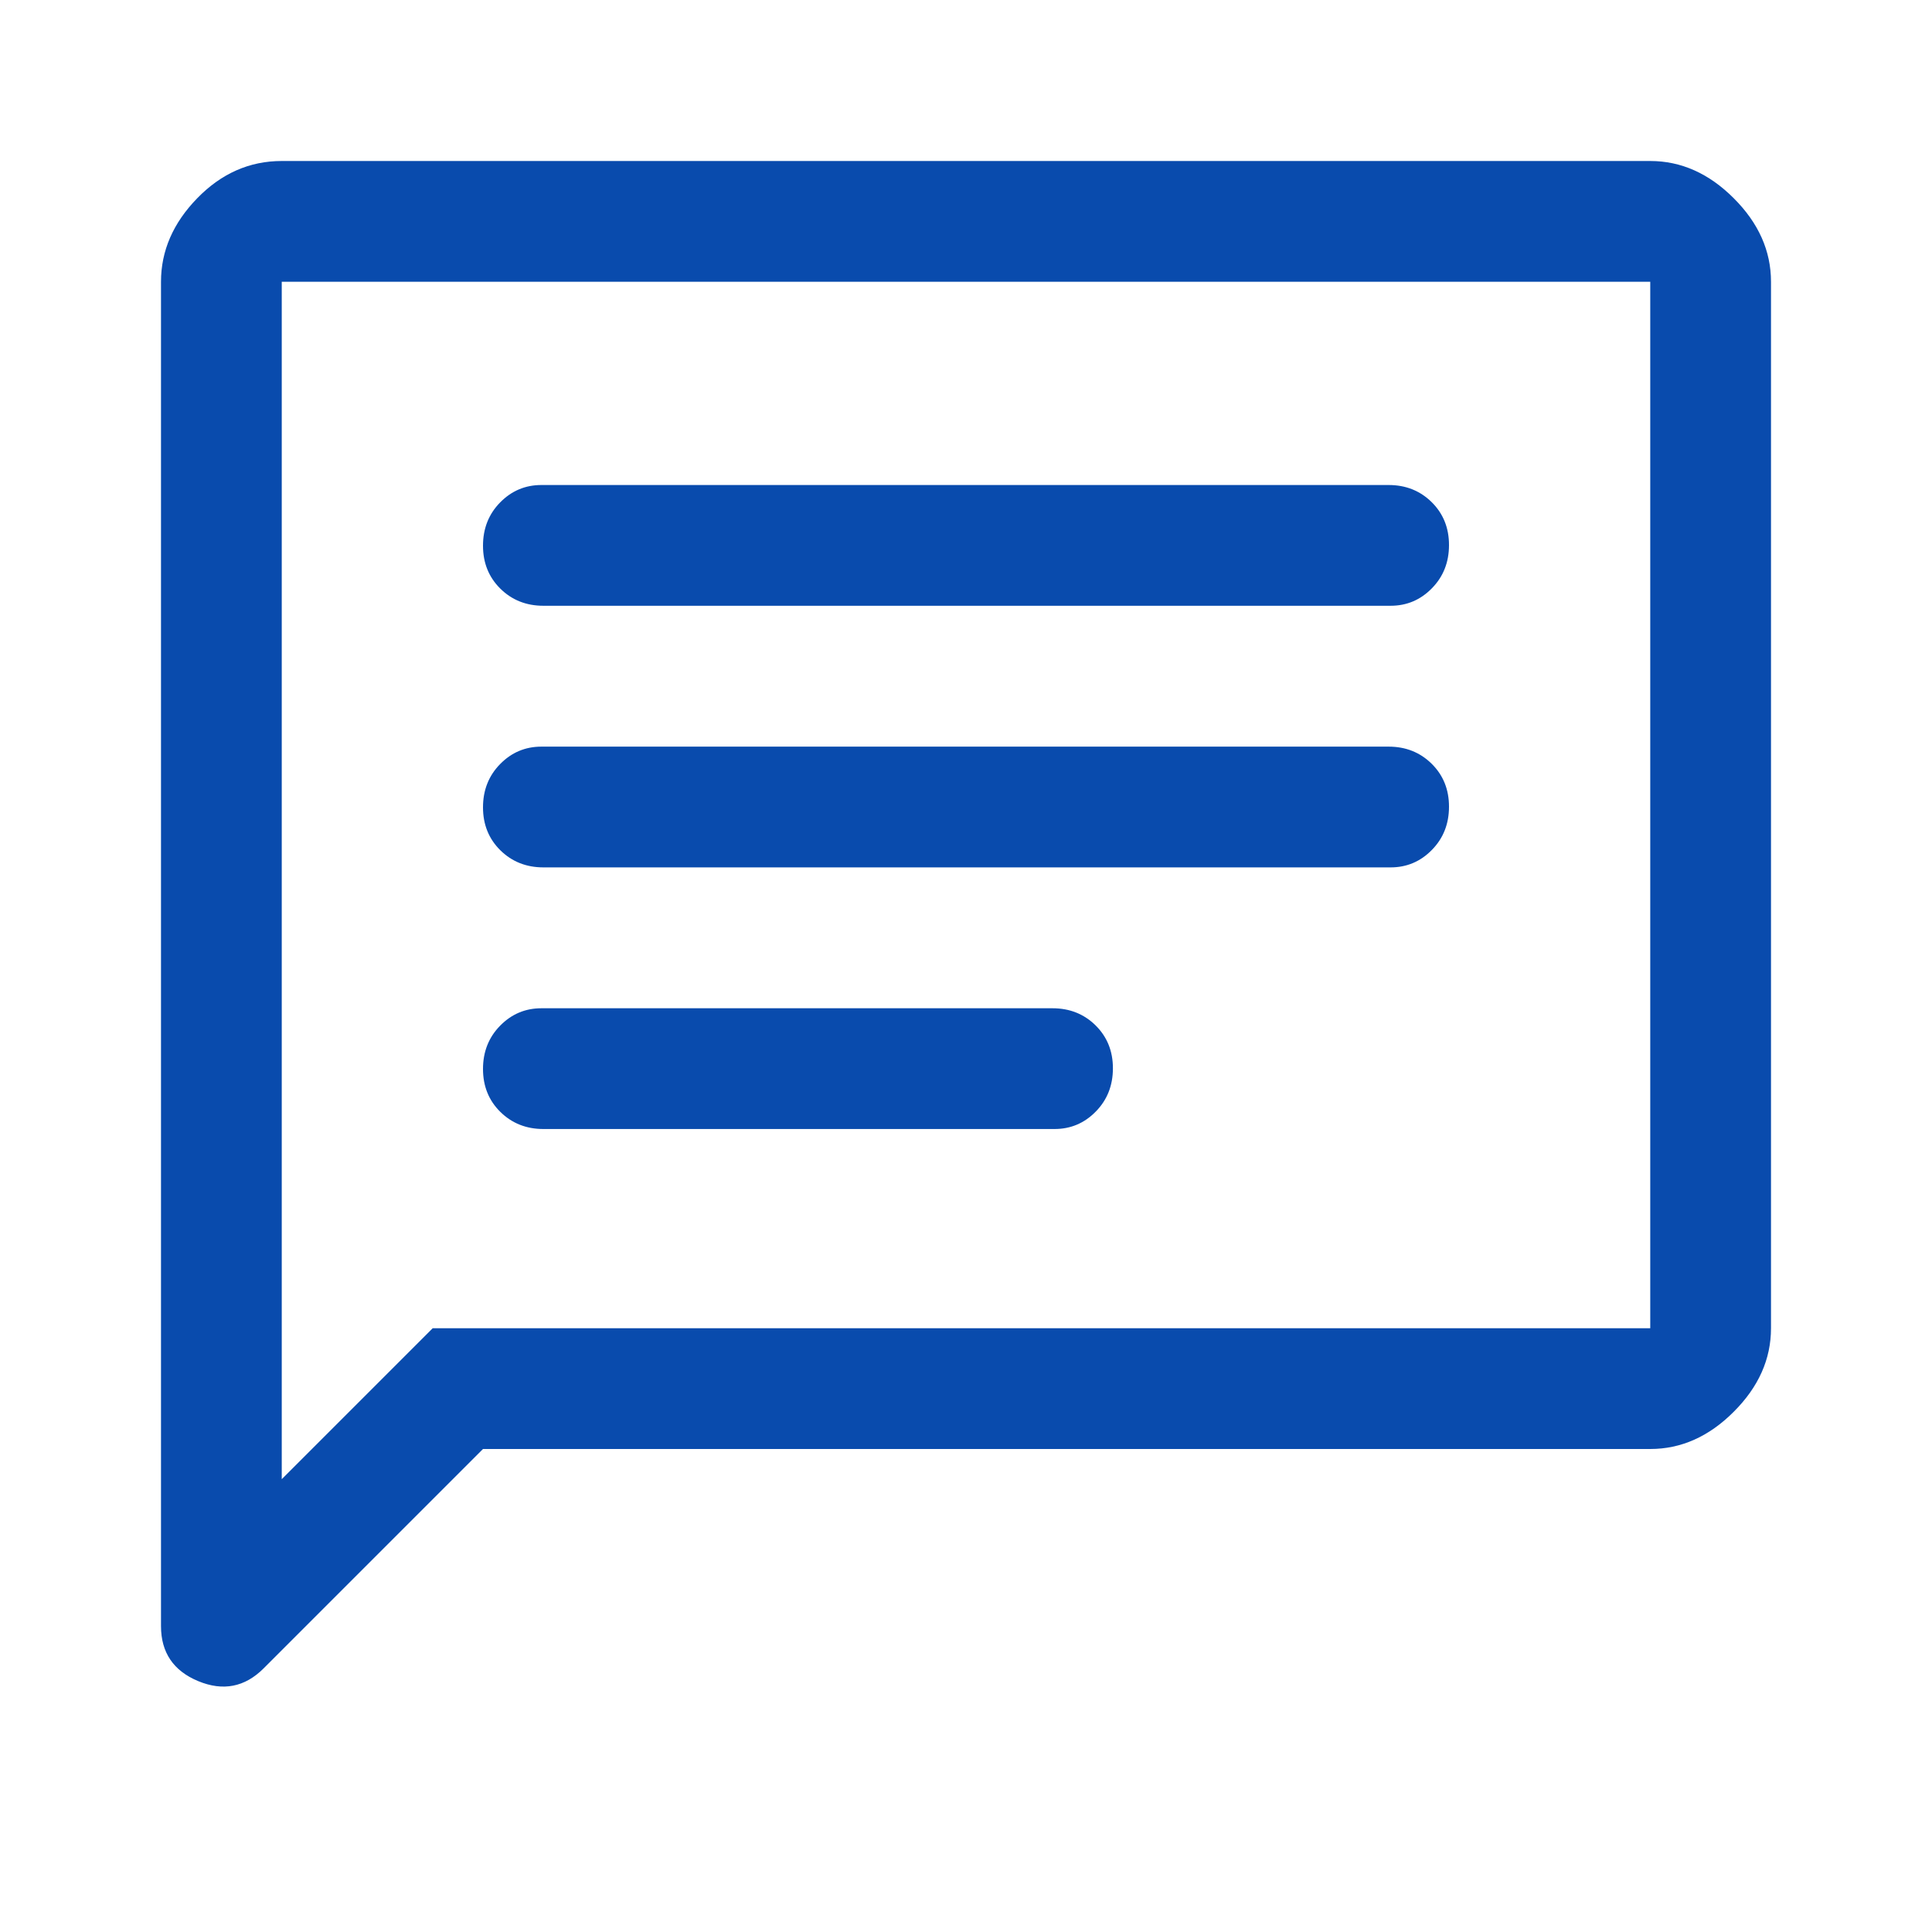 <svg width="72" height="72" viewBox="0 0 72 72" fill="none" xmlns="http://www.w3.org/2000/svg">
<path d="M20.25 42.075H39.3C39.9 42.075 40.413 41.858 40.837 41.424C41.263 40.991 41.475 40.453 41.475 39.812C41.475 39.171 41.259 38.638 40.828 38.212C40.397 37.788 39.862 37.575 39.225 37.575H20.175C19.575 37.575 19.062 37.792 18.637 38.226C18.212 38.659 18 39.197 18 39.838C18 40.479 18.216 41.013 18.647 41.438C19.078 41.862 19.613 42.075 20.25 42.075ZM20.25 32.325H51.825C52.425 32.325 52.938 32.108 53.362 31.674C53.788 31.241 54 30.703 54 30.062C54 29.421 53.784 28.887 53.353 28.462C52.922 28.038 52.388 27.825 51.75 27.825H20.175C19.575 27.825 19.062 28.042 18.637 28.476C18.212 28.909 18 29.447 18 30.088C18 30.729 18.216 31.262 18.647 31.688C19.078 32.112 19.613 32.325 20.25 32.325ZM20.25 22.575H51.825C52.425 22.575 52.938 22.358 53.362 21.924C53.788 21.491 54 20.953 54 20.312C54 19.671 53.784 19.137 53.353 18.712C52.922 18.288 52.388 18.075 51.75 18.075H20.175C19.575 18.075 19.062 18.292 18.637 18.726C18.212 19.159 18 19.697 18 20.338C18 20.979 18.216 21.512 18.647 21.938C19.078 22.363 19.613 22.575 20.25 22.575ZM6 60.6V10.5C6 9.35 6.45 8.312 7.35 7.388C8.25 6.463 9.3 6 10.5 6H61.5C62.65 6 63.688 6.463 64.612 7.388C65.537 8.312 66 9.35 66 10.5V49.5C66 50.65 65.537 51.688 64.612 52.612C63.688 53.538 62.65 54 61.5 54H18L9.825 62.175C9.125 62.875 8.312 63.034 7.388 62.651C6.463 62.268 6 61.584 6 60.6ZM10.5 55.125L16.125 49.5H61.5V10.5H10.5V55.125Z" fill="#094BAD"/>
</svg>
